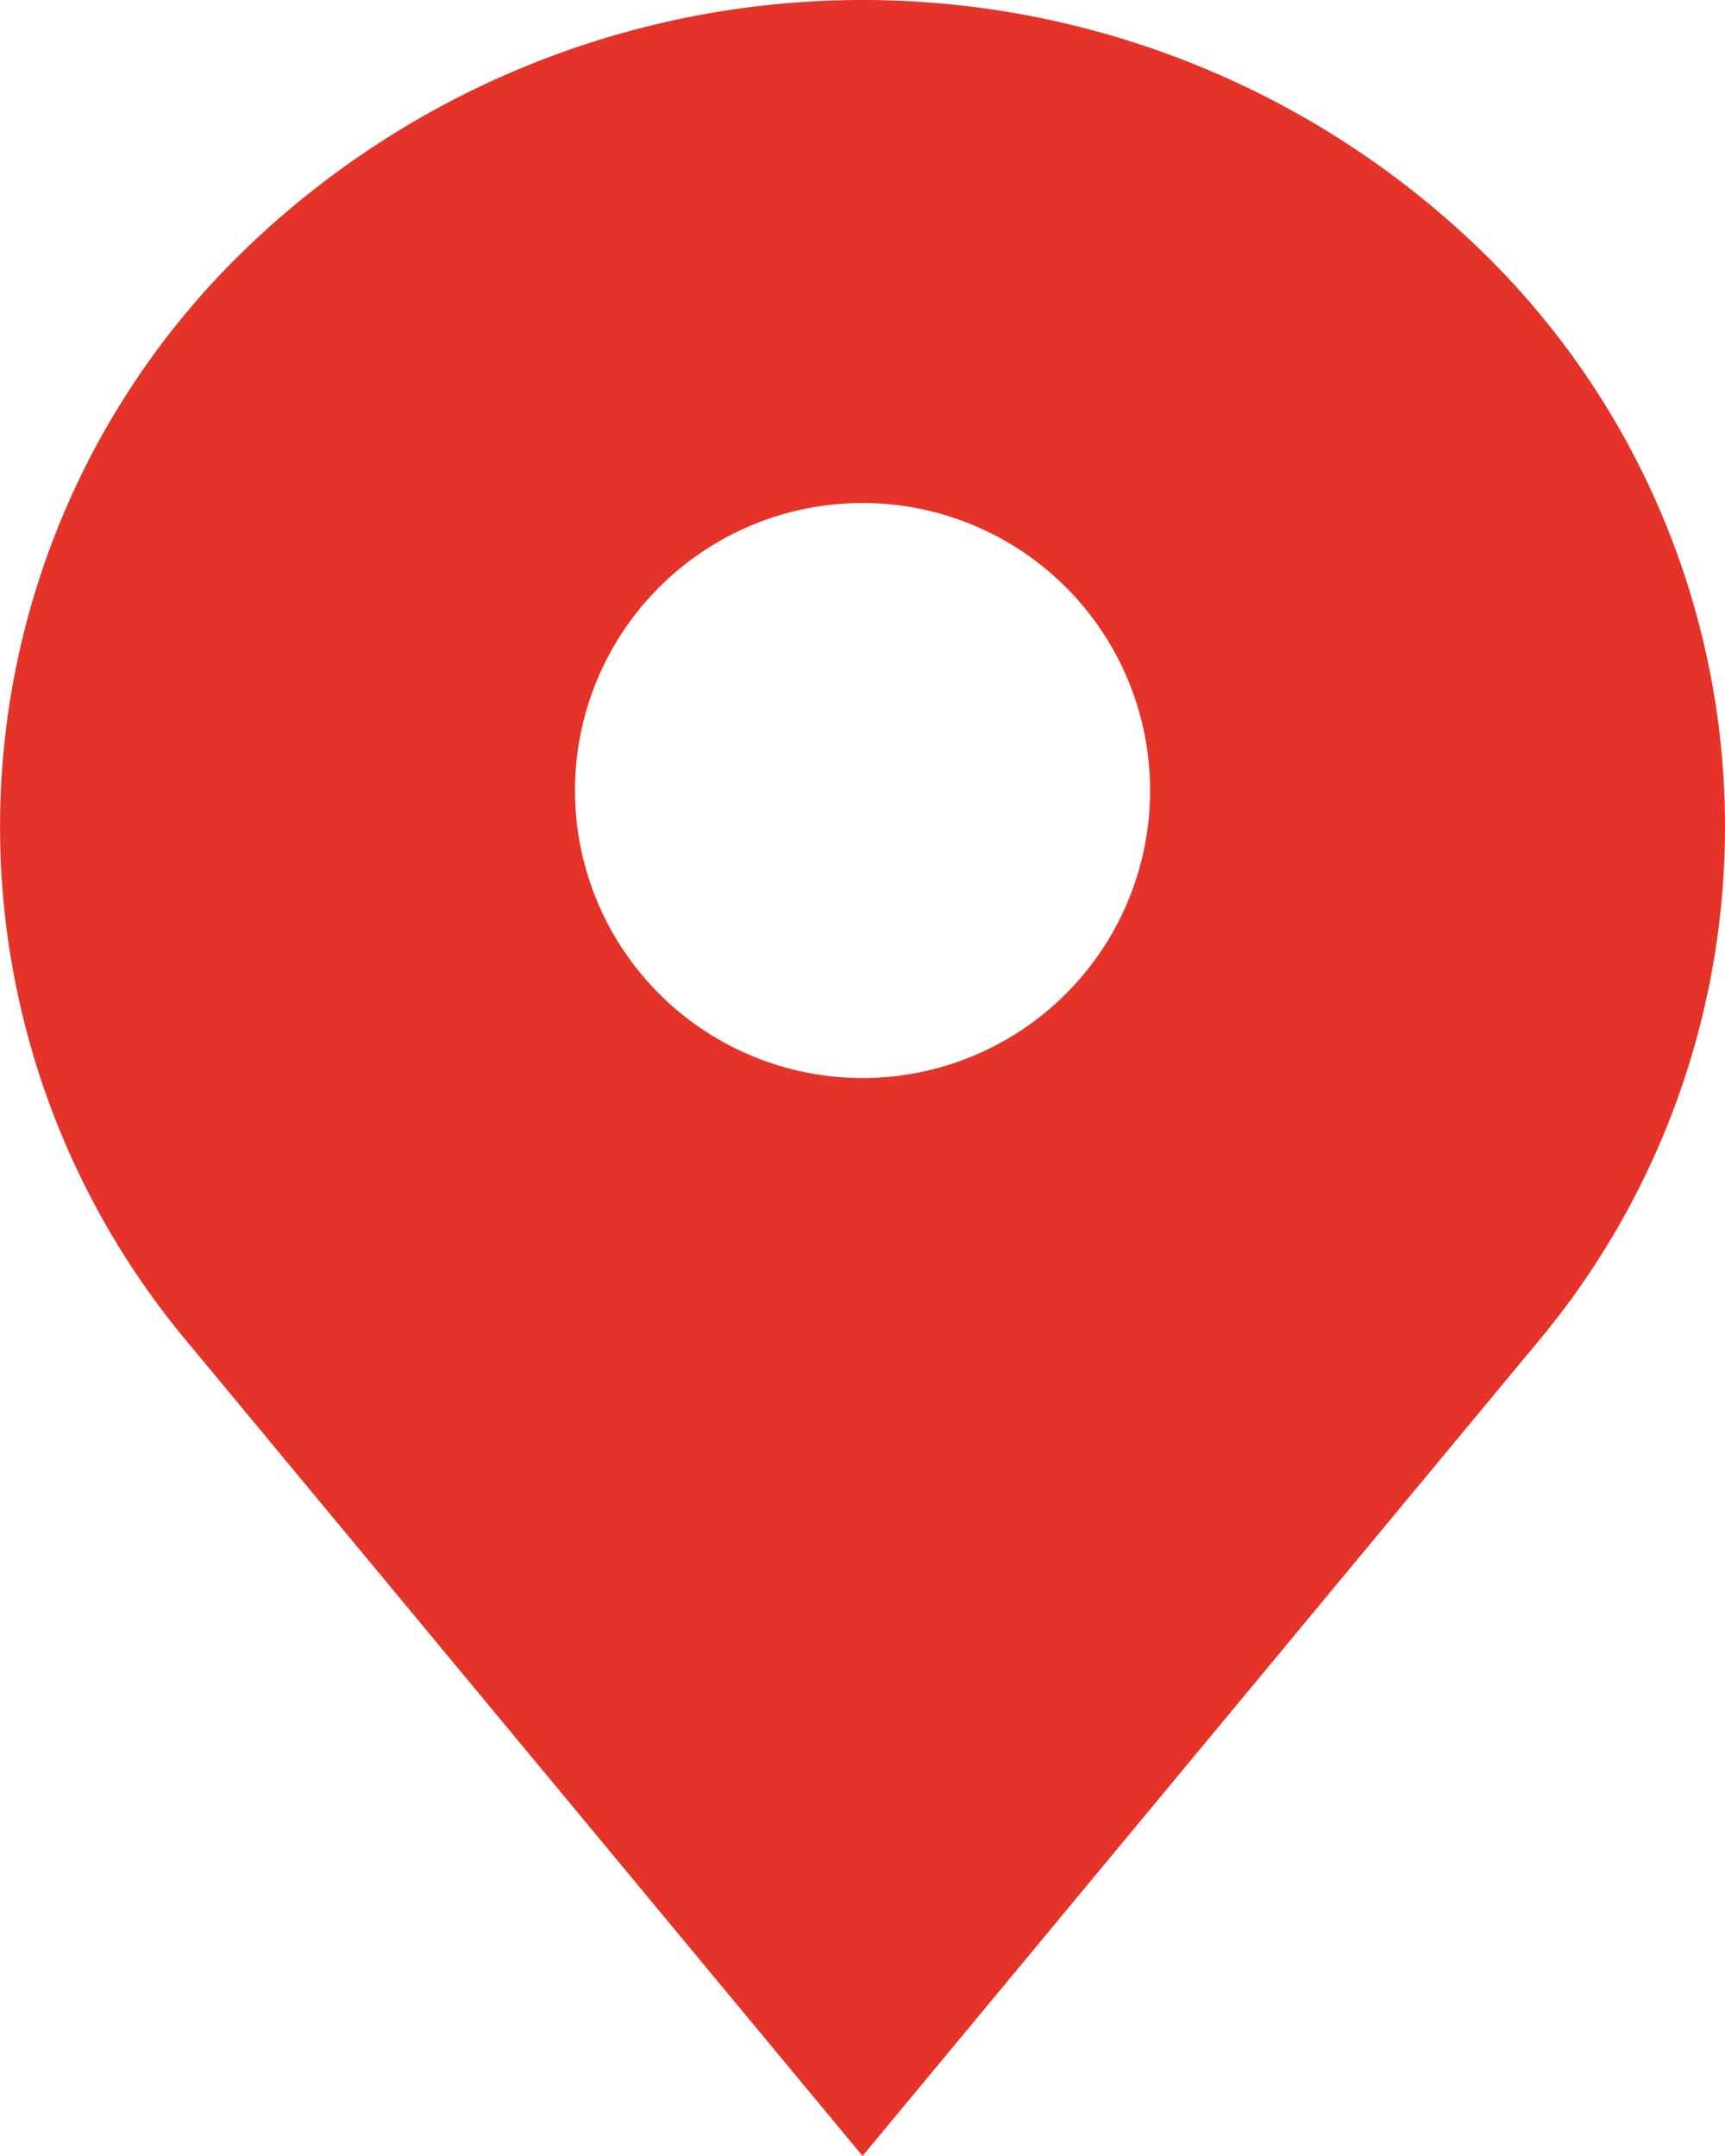 <svg xmlns="http://www.w3.org/2000/svg" width="17.577" height="21.971" viewBox="0 0 17.577 21.971">
  <path id="Picto_pins-rouge" d="M127.5,2.469a9.055,9.055,0,0,0-12.429,0,8.178,8.178,0,0,0-.663,11.209l6.878,8.293,6.878-8.293A8.178,8.178,0,0,0,127.5,2.469Zm-6.214,8.517a2.93,2.93,0,1,0-2.93-2.93A2.93,2.93,0,0,0,121.285,10.986Z" transform="translate(-112.497)" fill="#e63329" fill-rule="evenodd"/>
</svg>
